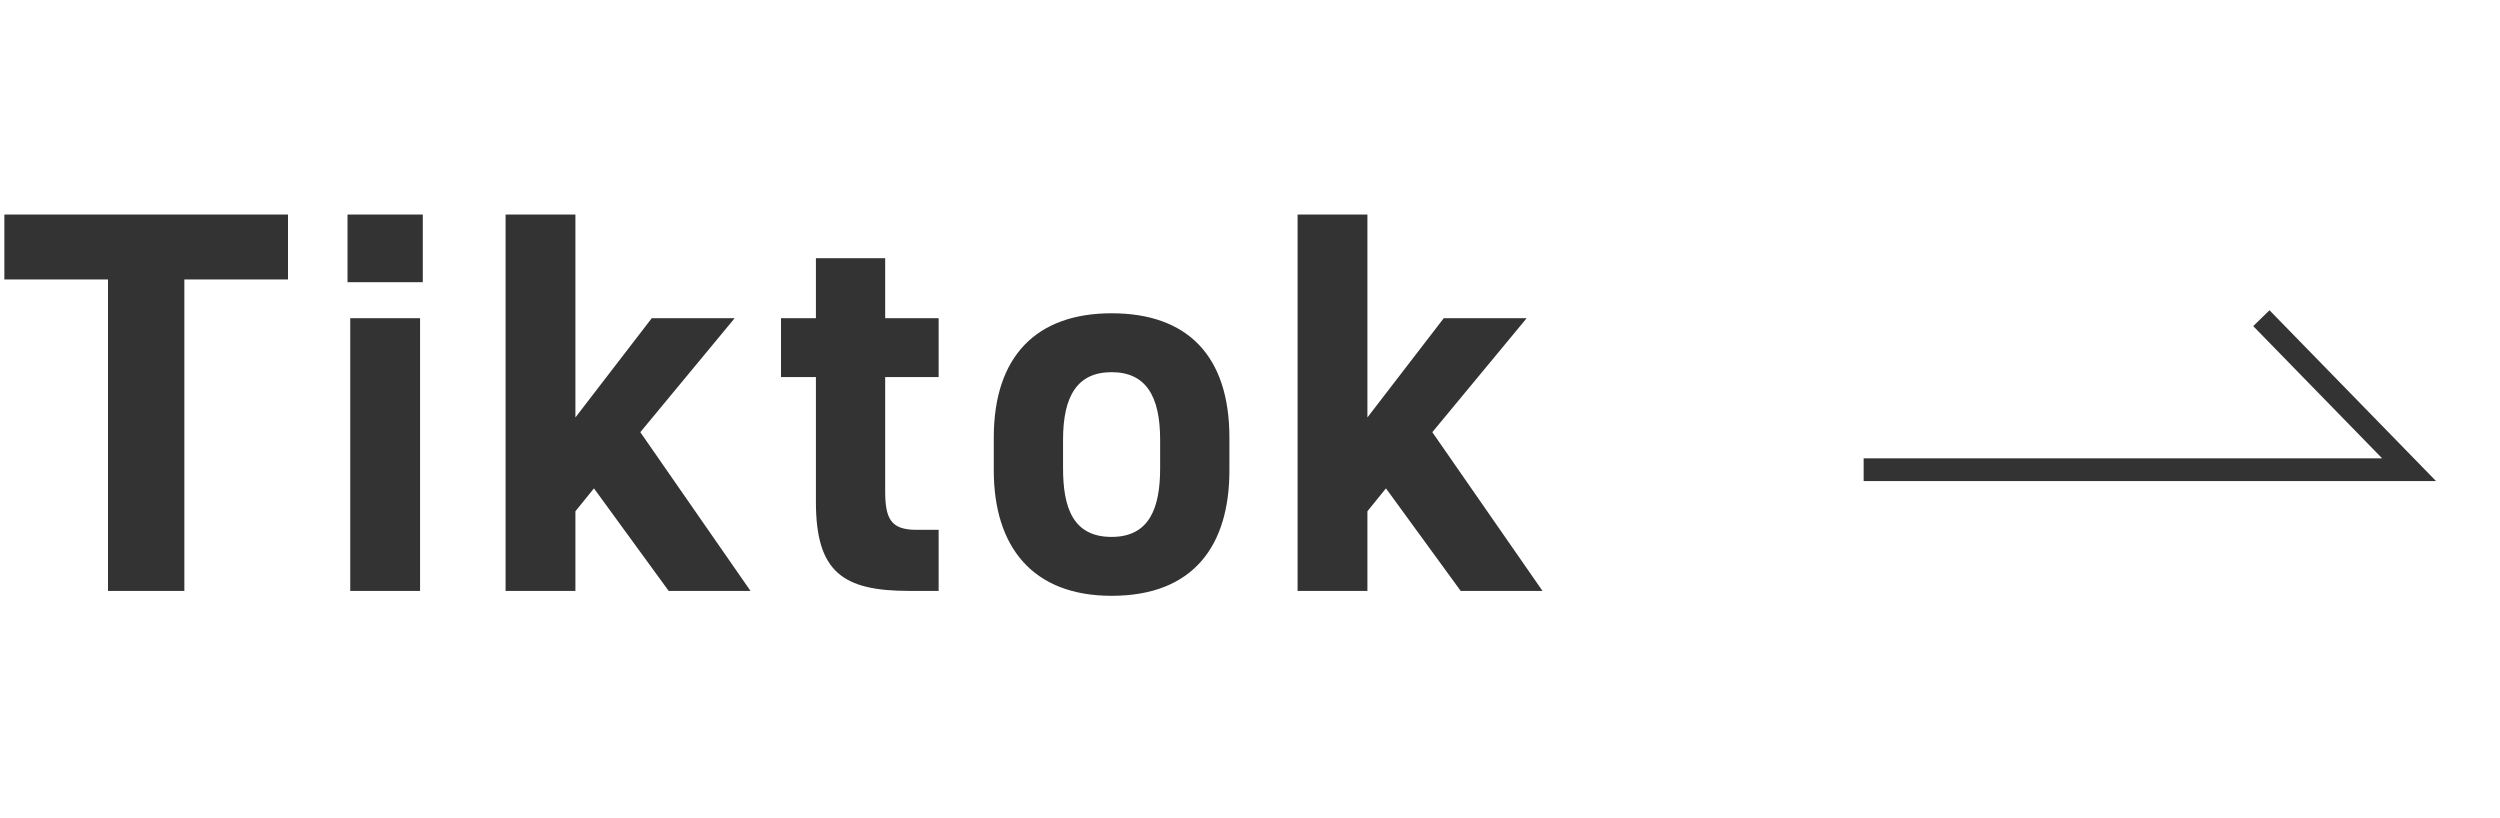 <svg width="110" height="36" viewBox="0 0 110 36" fill="none" xmlns="http://www.w3.org/2000/svg">
<path d="M0.192 9.44V12.296H4.752V26H8.112V12.296H12.672V9.44H0.192ZM15.411 26H18.483V14H15.411V26ZM15.291 12.416H18.603V9.44H15.291V12.416ZM28.678 14L25.318 18.368V9.44H22.246V26H25.318V22.496L26.134 21.488L29.422 26H33.022L28.174 19.016L32.326 14H28.678ZM34.364 16.592H35.9V22.088C35.9 25.184 37.1 26 40.004 26H41.3V23.312H40.316C39.188 23.312 38.948 22.808 38.948 21.608V16.592H41.3V14H38.948V11.36H35.9V14H34.364V16.592ZM54.094 19.256C54.094 15.656 52.246 13.784 48.91 13.784C45.622 13.784 43.726 15.656 43.726 19.256V20.696C43.726 24.056 45.43 26.216 48.91 26.216C52.534 26.216 54.094 23.984 54.094 20.696V19.256ZM48.91 23.624C47.206 23.624 46.774 22.328 46.774 20.6V19.352C46.774 17.432 47.398 16.376 48.91 16.376C50.422 16.376 51.046 17.432 51.046 19.352V20.6C51.046 22.328 50.59 23.624 48.91 23.624ZM63.526 14L60.166 18.368V9.44H57.094V26H60.166V22.496L60.982 21.488L64.27 26H67.87L63.022 19.016L67.174 14H63.526Z" fill="#333333"/>
<path d="M82 20.667H106L99.5 14" stroke="#333333"/>
</svg>
